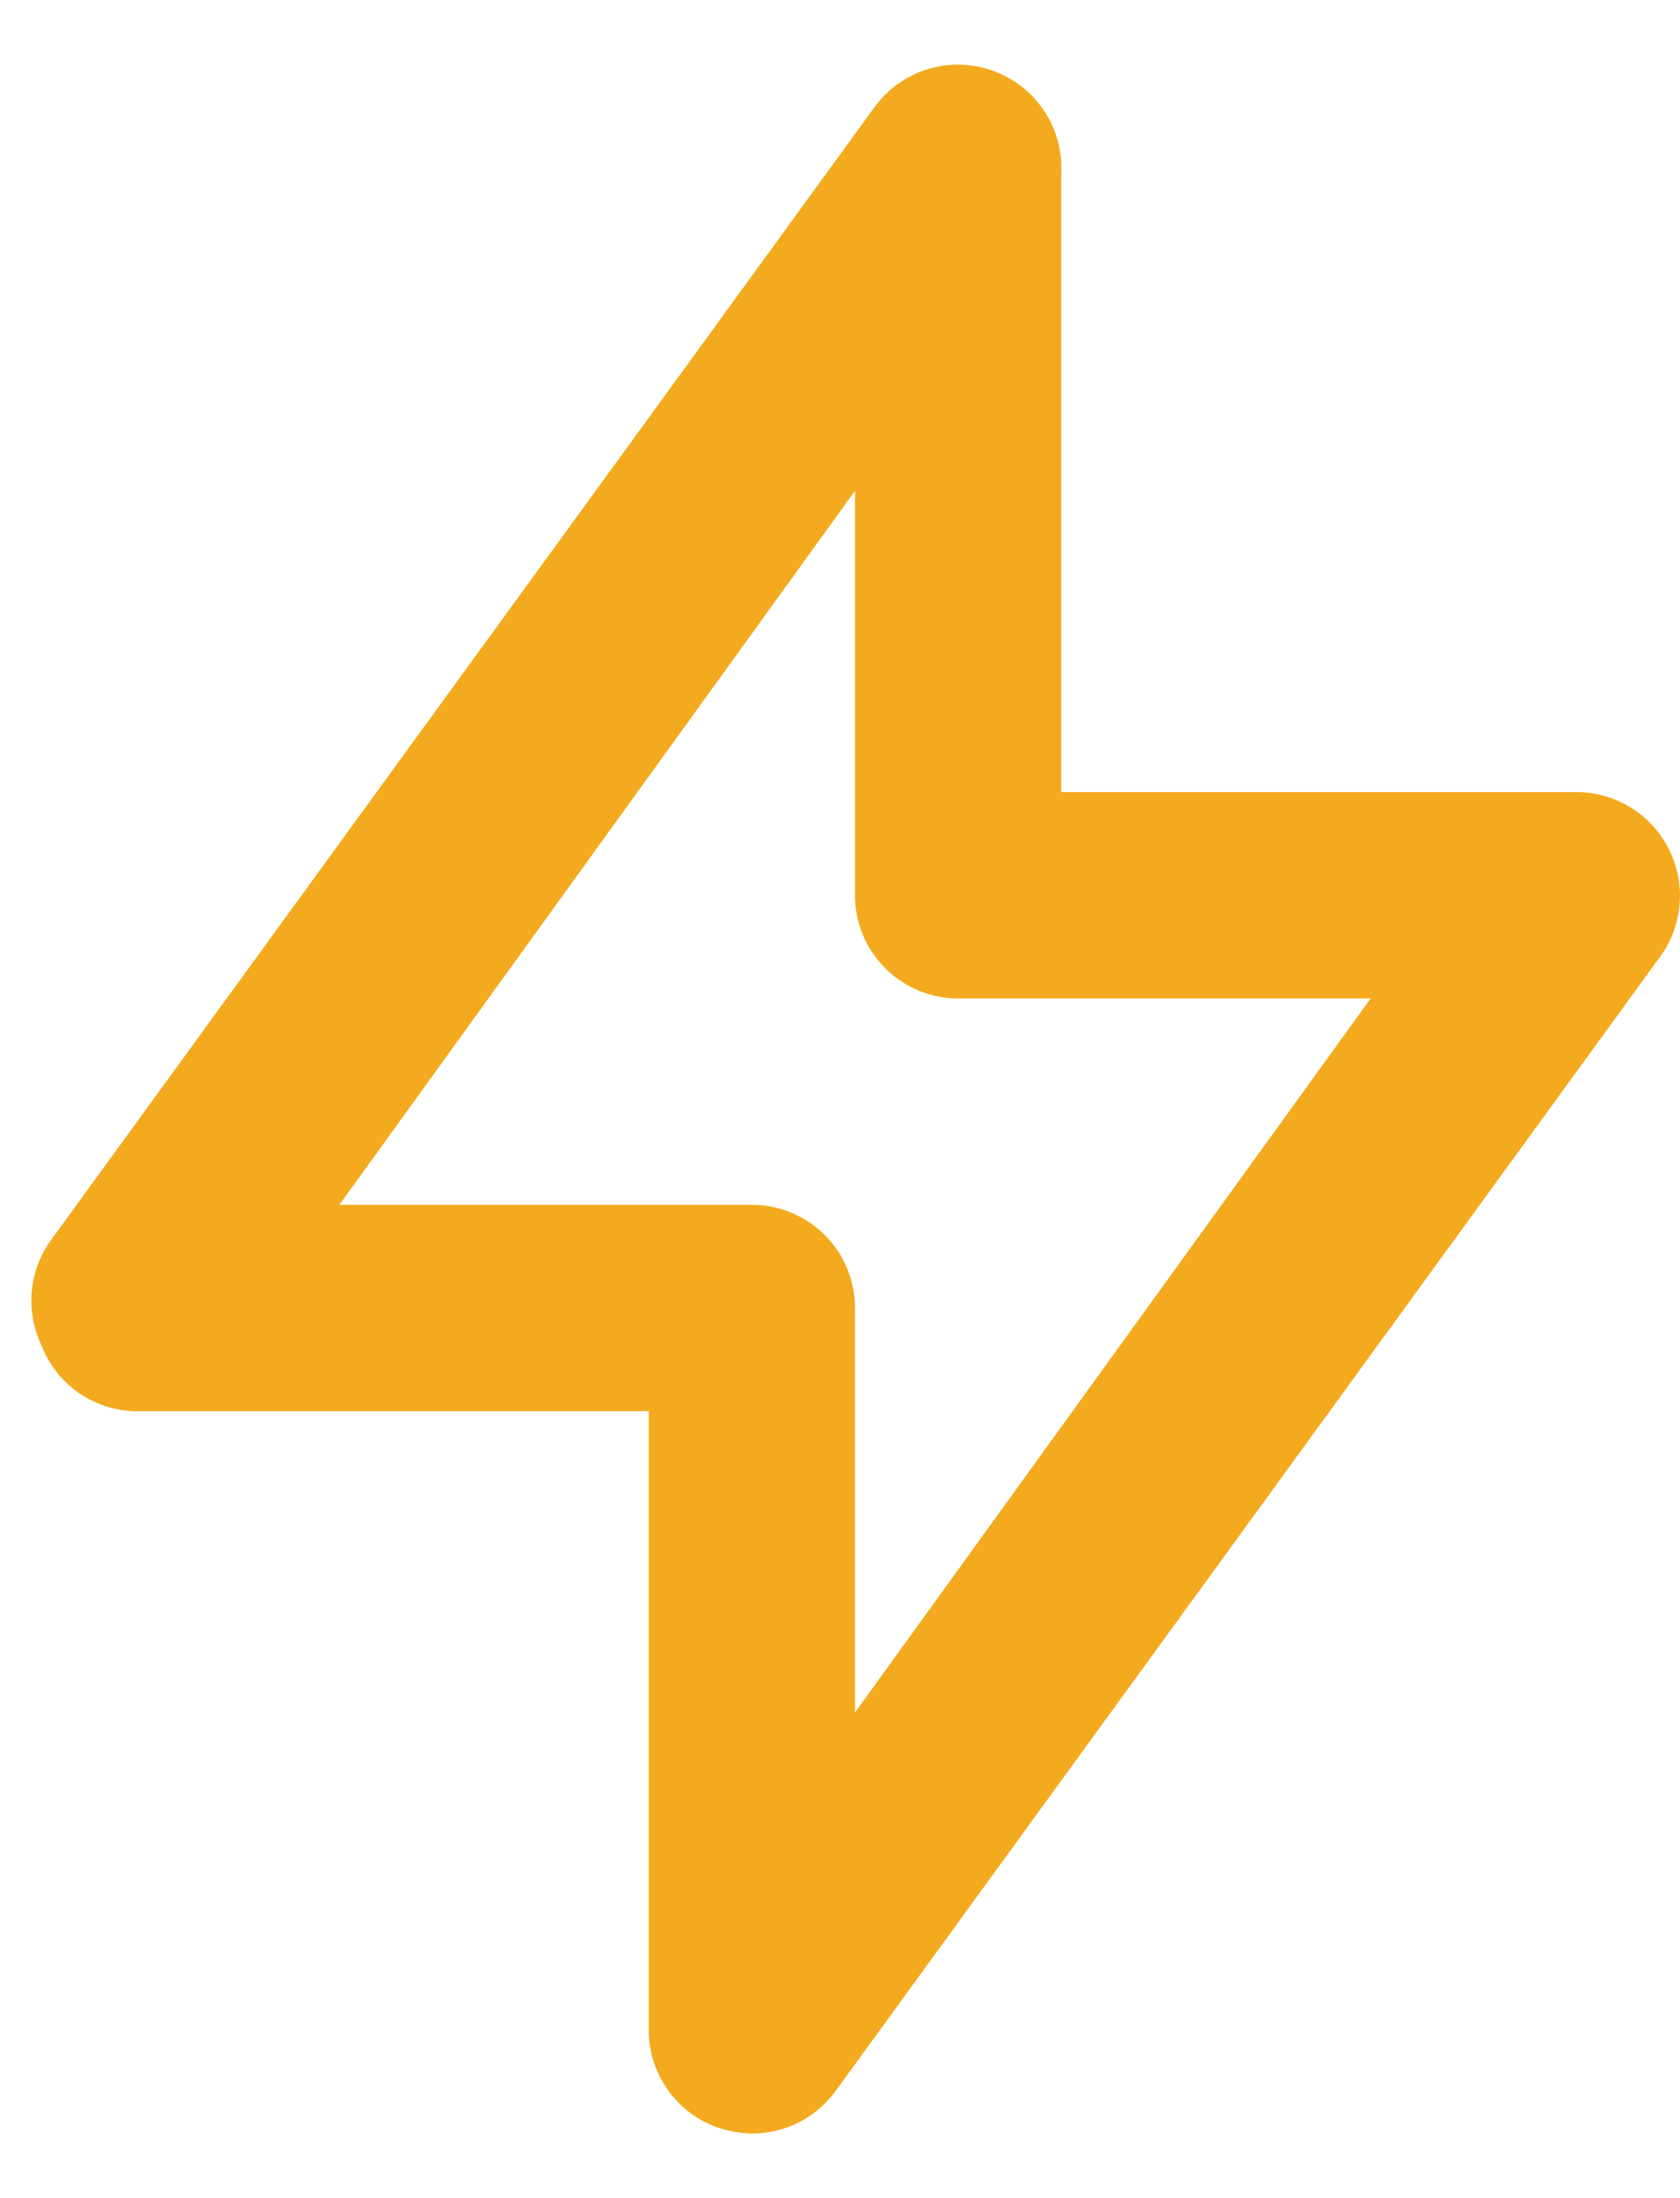 <?xml version="1.0" encoding="UTF-8"?> <svg xmlns="http://www.w3.org/2000/svg" width="13" height="17" viewBox="0 0 13 17" fill="none"><path d="M12.913 6.565C12.846 6.433 12.745 6.323 12.619 6.245C12.494 6.168 12.35 6.126 12.202 6.126H8.212V1.338C8.221 1.163 8.172 0.99 8.072 0.846C7.973 0.702 7.828 0.594 7.662 0.54C7.502 0.487 7.329 0.487 7.168 0.538C7.008 0.59 6.867 0.691 6.768 0.827L0.384 9.605C0.304 9.721 0.256 9.856 0.245 9.996C0.234 10.136 0.26 10.276 0.32 10.403C0.376 10.548 0.473 10.674 0.599 10.765C0.725 10.855 0.875 10.907 1.03 10.914H5.02V15.702C5.02 15.87 5.074 16.034 5.173 16.17C5.272 16.306 5.411 16.408 5.571 16.46C5.651 16.485 5.734 16.498 5.818 16.5C5.944 16.5 6.068 16.471 6.181 16.414C6.293 16.357 6.39 16.274 6.465 16.173L12.849 7.395C12.935 7.276 12.986 7.135 12.997 6.989C13.009 6.842 12.979 6.696 12.913 6.565ZM6.616 13.244V10.116C6.616 9.904 6.532 9.701 6.383 9.552C6.233 9.402 6.03 9.318 5.818 9.318H2.626L6.616 3.796V6.924C6.616 7.136 6.7 7.339 6.85 7.488C7 7.638 7.203 7.722 7.414 7.722H10.606L6.616 13.244Z" fill="#F3AA1F"></path></svg> 